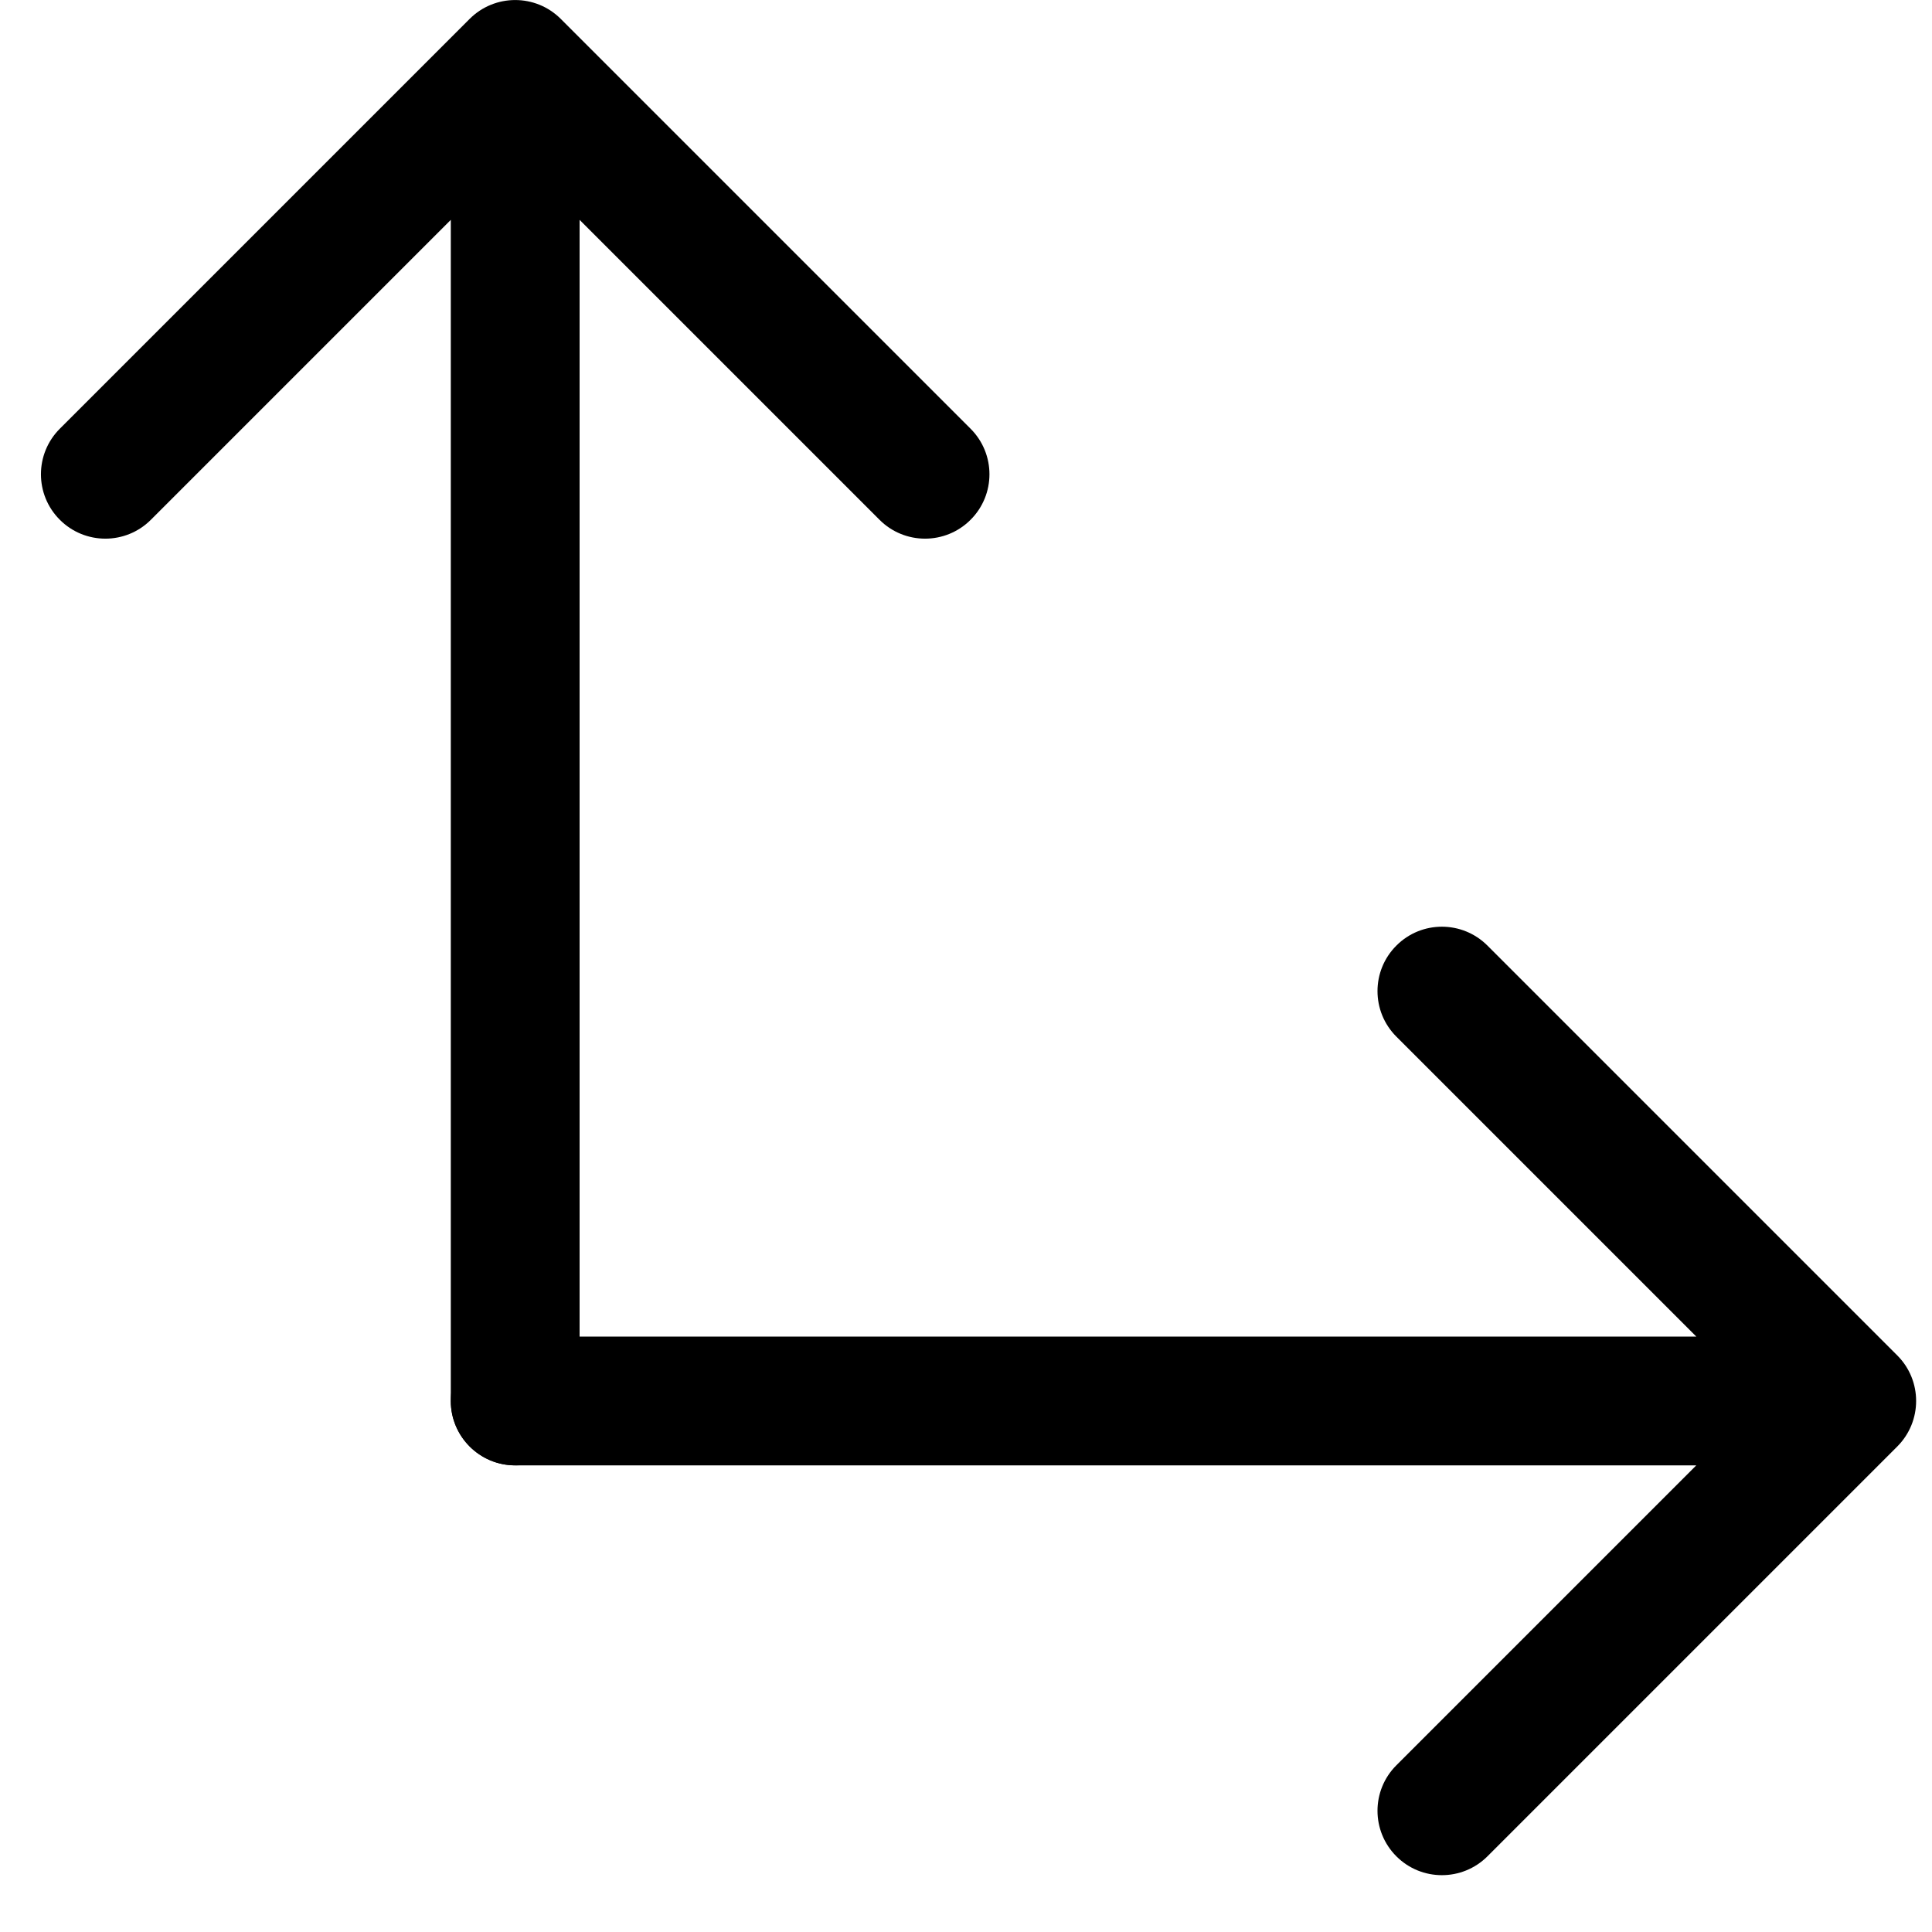 <?xml version="1.0" encoding="UTF-8"?> <svg xmlns="http://www.w3.org/2000/svg" width="30" height="30" viewBox="0 0 30 30" fill="none"><path d="M8 20.754C7.448 20.754 7 21.202 7 21.754C7 22.306 7.448 22.754 8 22.754L8 20.754ZM29.461 22.461C29.851 22.07 29.851 21.437 29.461 21.047L23.097 14.683C22.706 14.292 22.073 14.292 21.683 14.683C21.292 15.073 21.292 15.707 21.683 16.097L27.34 21.754L21.683 27.411C21.292 27.801 21.292 28.434 21.683 28.825C22.073 29.215 22.706 29.215 23.097 28.825L29.461 22.461ZM8 22.754L28.754 22.754L28.754 20.754L8 20.754L8 22.754Z" fill="black"></path><path d="M7 21.754C7 22.306 7.448 22.754 8 22.754C8.552 22.754 9 22.306 9 21.754L7 21.754ZM8.707 0.293C8.317 -0.097 7.683 -0.097 7.293 0.293L0.929 6.657C0.538 7.048 0.538 7.681 0.929 8.071C1.319 8.462 1.953 8.462 2.343 8.071L8 2.414L13.657 8.071C14.047 8.462 14.681 8.462 15.071 8.071C15.462 7.681 15.462 7.048 15.071 6.657L8.707 0.293ZM9 21.754L9 1L7 1L7 21.754L9 21.754Z" fill="black"></path></svg> 